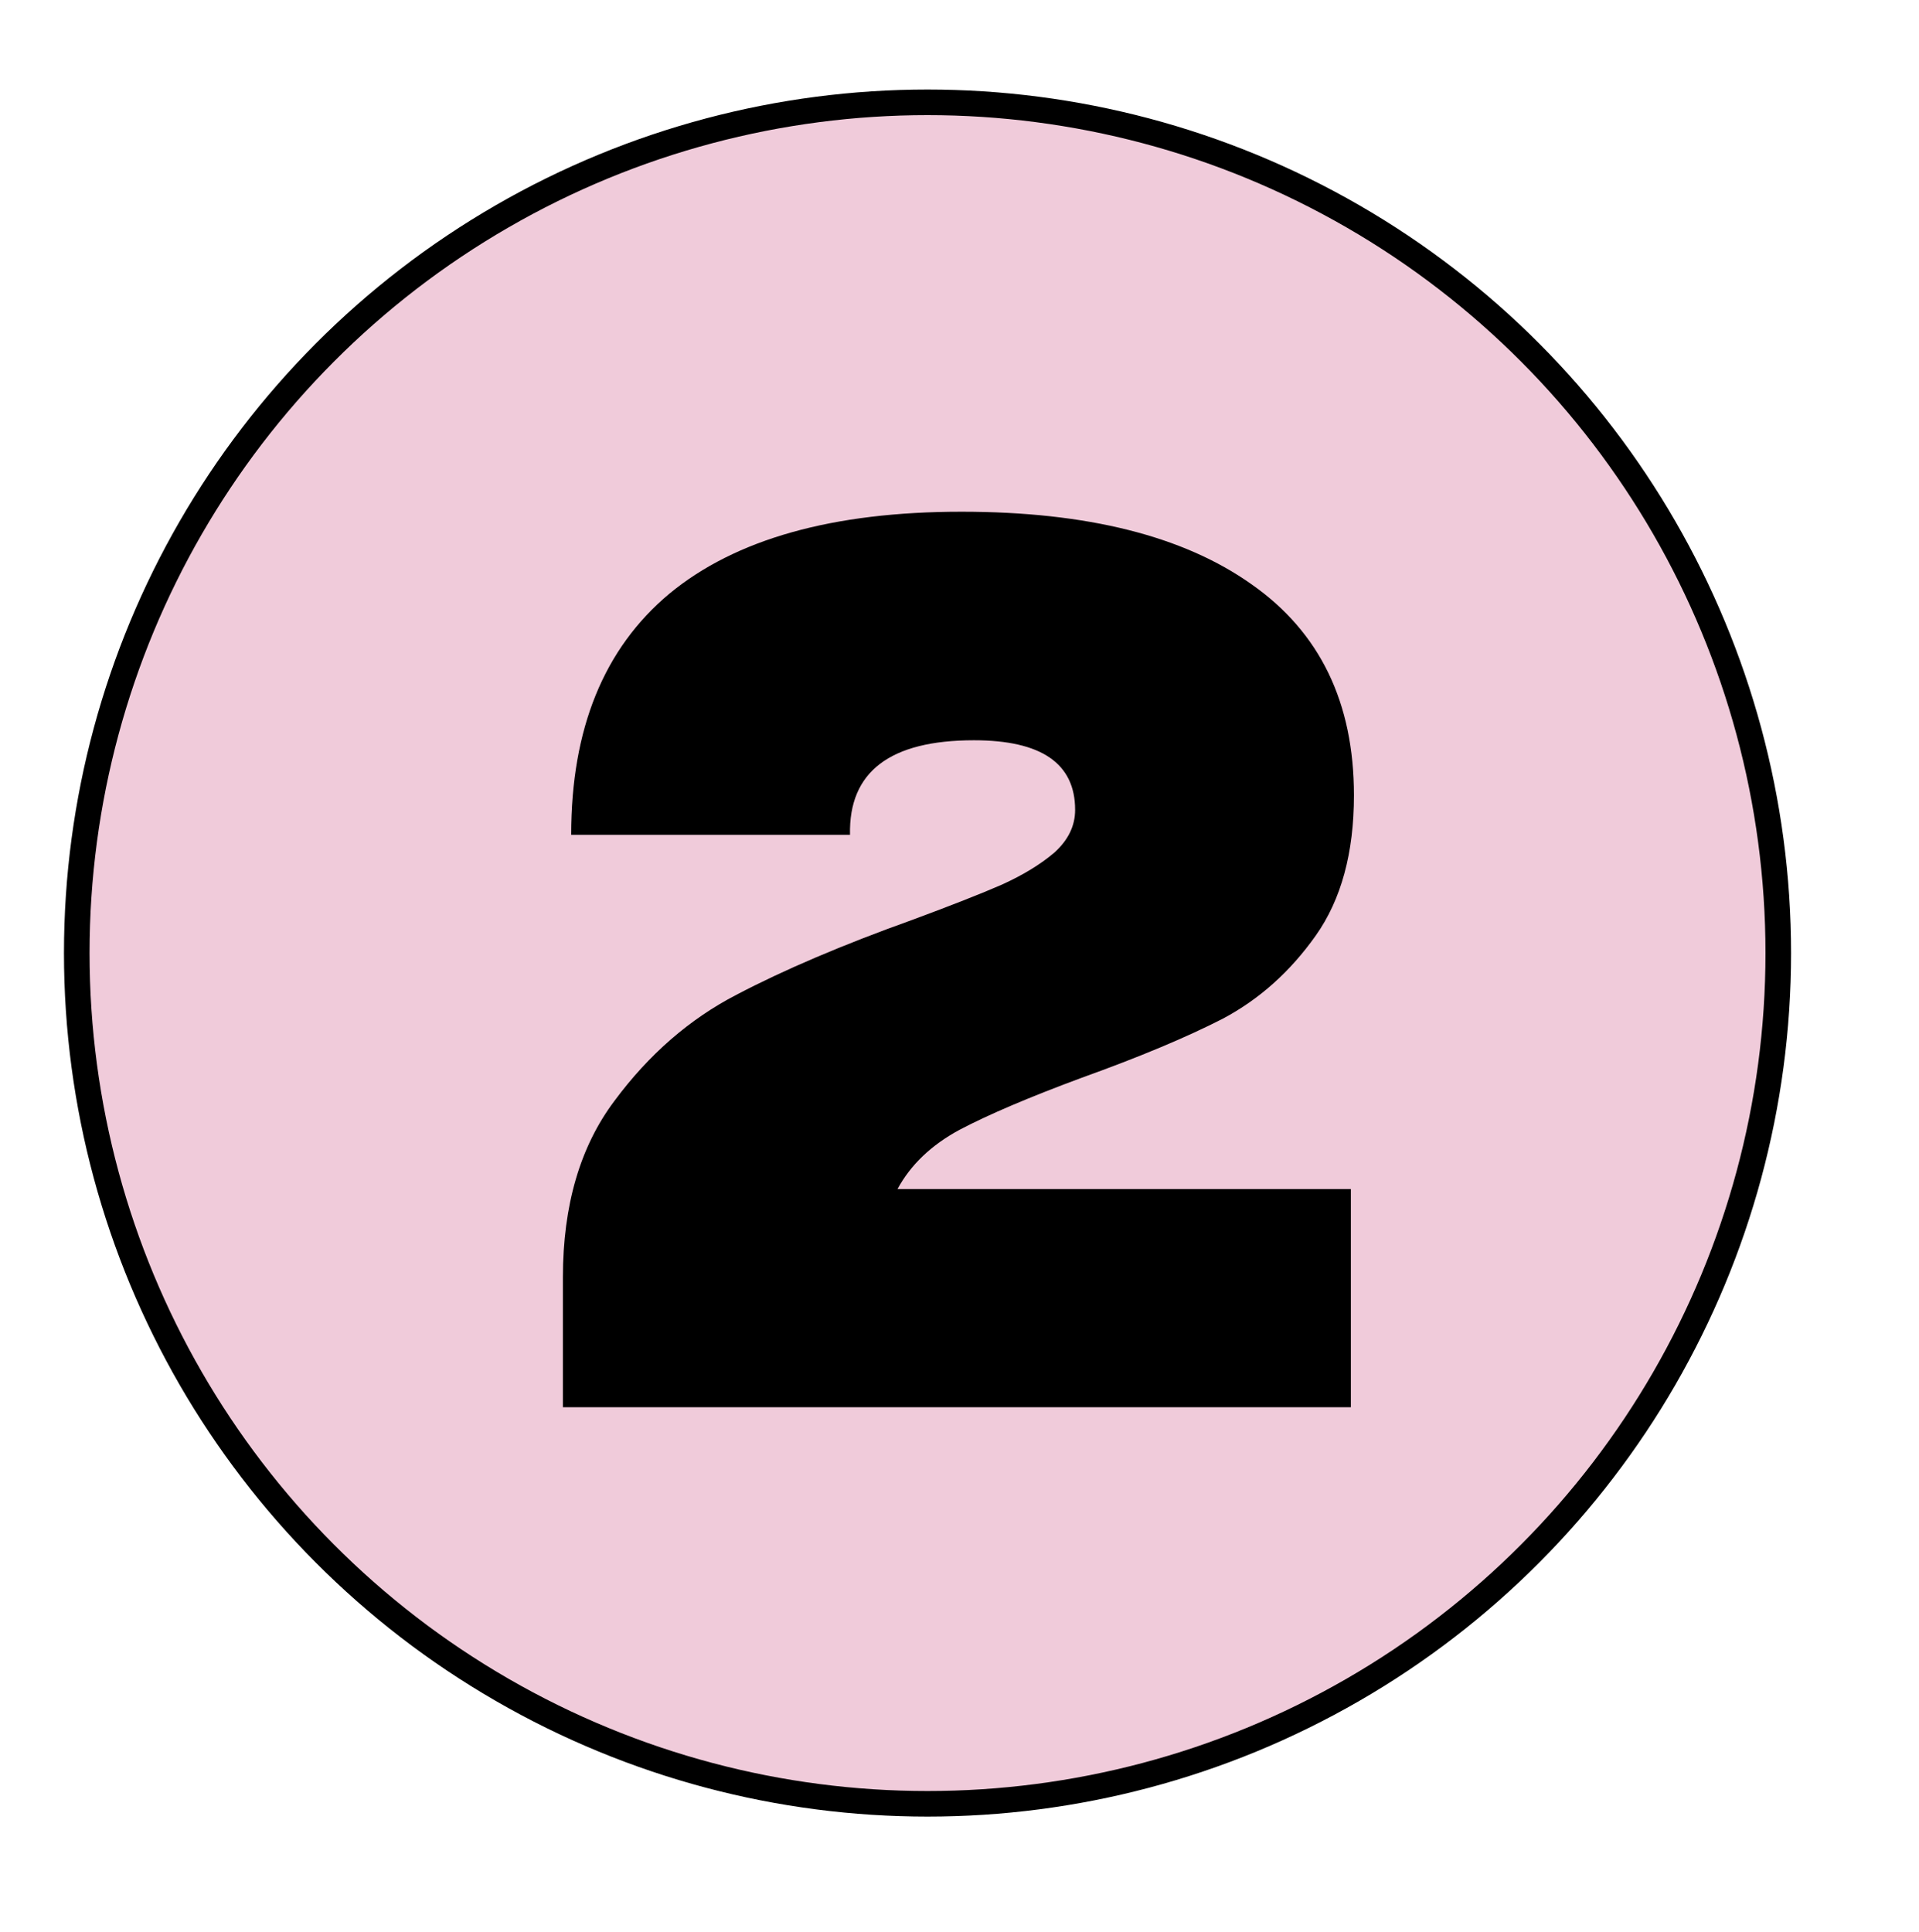 <svg xmlns="http://www.w3.org/2000/svg" fill="none" viewBox="0 0 150 151" height="151" width="150">
<circle stroke-width="2" stroke="black" fill="#F0CBDA" r="66.5" cy="74.5" cx="72.5"></circle>
<path fill="black" d="M105.833 62.169C105.833 66.663 104.838 70.317 102.847 73.132C100.855 75.947 98.434 78.113 95.582 79.629C92.729 81.091 89.043 82.633 84.523 84.257C80.433 85.773 77.258 87.127 74.997 88.318C72.791 89.509 71.177 91.052 70.154 92.947H105.591V110H44V99.849C44 94.219 45.345 89.617 48.036 86.044C50.727 82.417 53.902 79.656 57.561 77.761C61.275 75.812 65.849 73.863 71.284 71.914C74.352 70.777 76.693 69.857 78.307 69.153C79.975 68.395 81.347 67.556 82.424 66.636C83.5 65.661 84.038 64.551 84.038 63.306C84.038 59.679 81.401 57.865 76.127 57.865C69.562 57.865 66.333 60.329 66.441 65.255H44.646C44.646 56.972 47.202 50.692 52.314 46.415C57.481 42.138 65.095 40 75.159 40C84.953 40 92.514 41.895 97.842 45.684C103.169 49.42 105.833 54.915 105.833 62.169Z"></path>
</svg>
